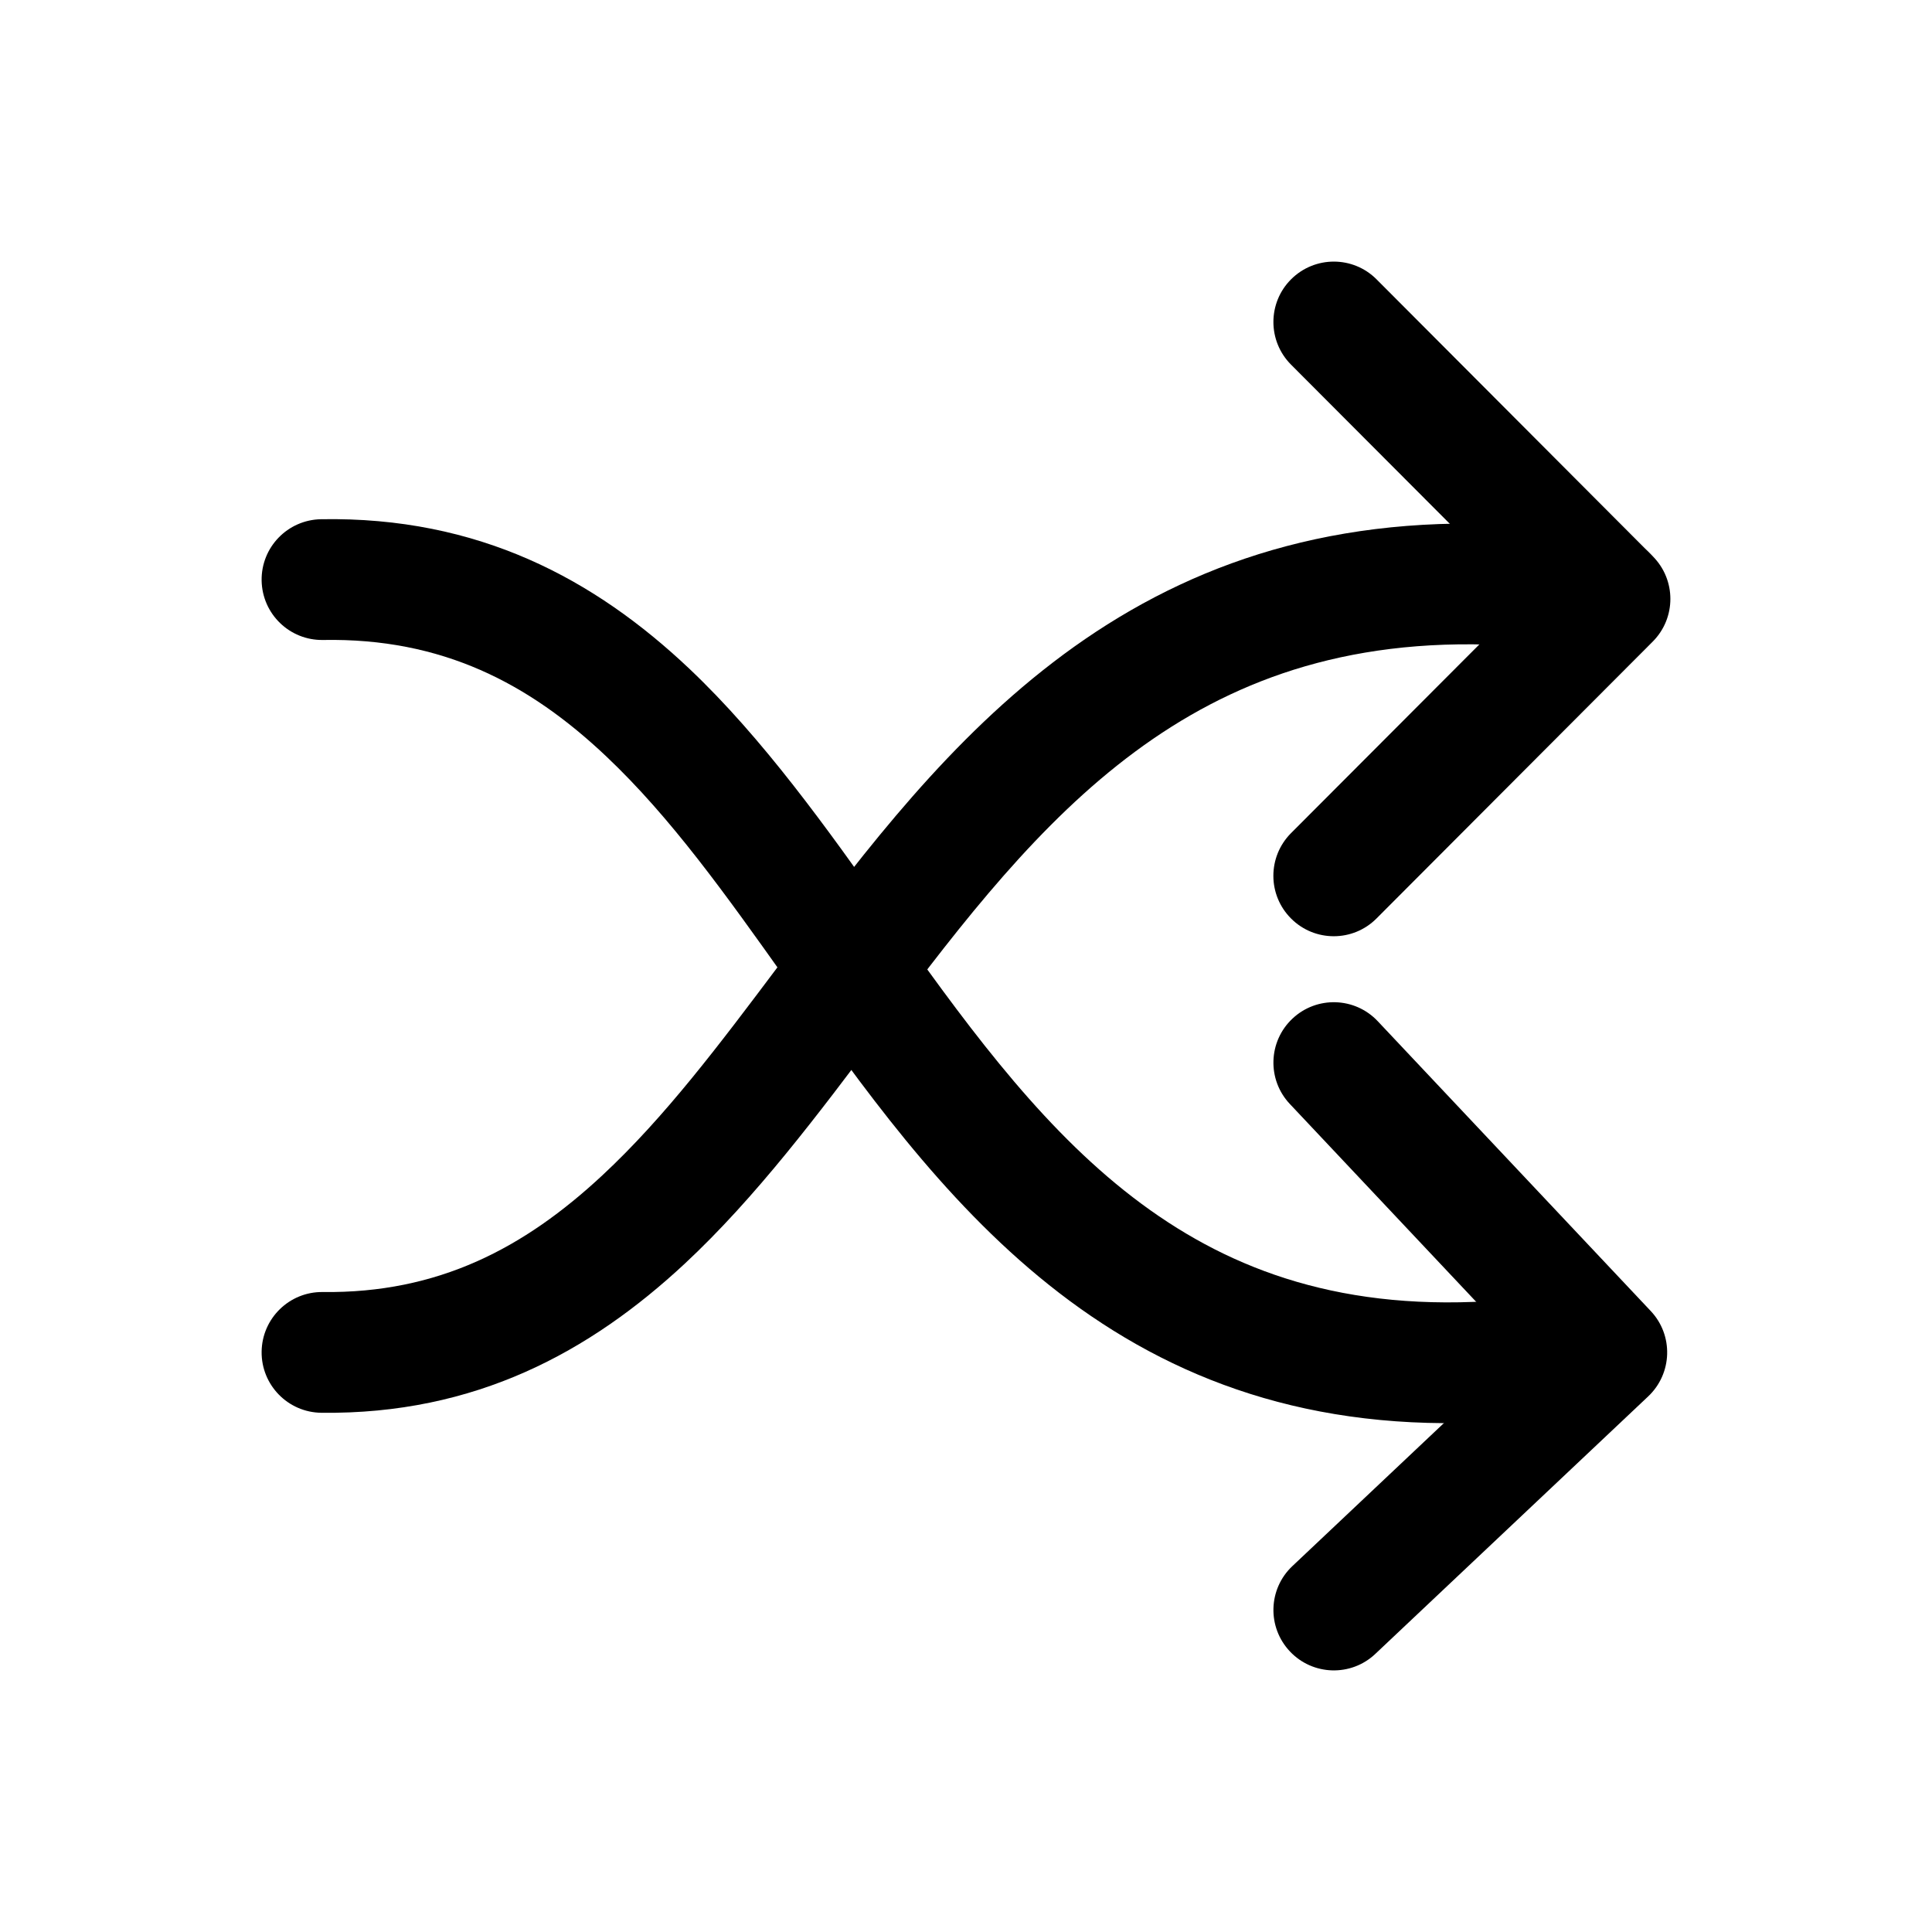 <?xml version="1.0" encoding="utf-8"?><!-- Uploaded to: SVG Repo, www.svgrepo.com, Generator: SVG Repo Mixer Tools -->
<svg width="800px" height="800px" viewBox="0 0 24 24" fill="none" xmlns="http://www.w3.org/2000/svg">
<path fill-rule="evenodd" clip-rule="evenodd" d="M8.504 15.7C7.332 16.79 5.91 17.573 3.991 17.55C3.577 17.545 3.245 17.205 3.25 16.791C3.255 16.377 3.595 16.045 4.009 16.05C5.444 16.068 6.511 15.505 7.482 14.601C8.26 13.877 8.933 12.981 9.669 12.001C9.89 11.707 10.116 11.405 10.353 11.098C11.347 9.81 12.492 8.478 14.043 7.584C15.62 6.675 17.558 6.251 20.08 6.66C20.488 6.726 20.766 7.111 20.7 7.52C20.634 7.929 20.249 8.206 19.84 8.14C17.63 7.783 16.046 8.161 14.791 8.884C13.511 9.622 12.515 10.751 11.541 12.014C11.336 12.28 11.13 12.554 10.922 12.832C10.171 13.833 9.39 14.875 8.504 15.7Z" fill="#000000"/>
<path fill-rule="evenodd" clip-rule="evenodd" d="M16.039 3.469C16.333 3.176 16.808 3.177 17.1 3.47L20.531 6.91C20.823 7.203 20.823 7.677 20.531 7.97L17.099 11.41C16.807 11.703 16.332 11.704 16.039 11.411C15.745 11.118 15.745 10.644 16.037 10.35L18.941 7.44L16.038 4.53C15.745 4.236 15.746 3.761 16.039 3.469Z" fill="#000000"/>
<path fill-rule="evenodd" clip-rule="evenodd" d="M16.055 12.654C16.356 12.37 16.831 12.384 17.115 12.686L20.506 16.286C20.79 16.587 20.776 17.061 20.475 17.346L17.084 20.546C16.783 20.83 16.308 20.816 16.024 20.515C15.739 20.213 15.753 19.739 16.054 19.455L18.9 16.769L16.023 13.714C15.739 13.413 15.753 12.938 16.055 12.654Z" fill="#000000"/>
<path fill-rule="evenodd" clip-rule="evenodd" d="M7.531 9.396C6.573 8.49 5.495 7.923 4.013 7.95C3.599 7.957 3.258 7.628 3.25 7.213C3.243 6.799 3.572 6.458 3.987 6.45C5.949 6.415 7.39 7.198 8.562 8.306C9.483 9.178 10.272 10.289 11.022 11.346C11.192 11.586 11.361 11.823 11.528 12.055C12.464 13.345 13.404 14.496 14.622 15.255C15.809 15.995 17.314 16.394 19.444 16.059C19.853 15.995 20.237 16.274 20.302 16.683C20.366 17.093 20.087 17.477 19.677 17.541C17.218 17.928 15.344 17.473 13.829 16.528C12.345 15.603 11.26 14.241 10.314 12.935C10.124 12.673 9.94 12.415 9.761 12.162C9.016 11.114 8.335 10.156 7.531 9.396Z" fill="#000000"/>
</svg>